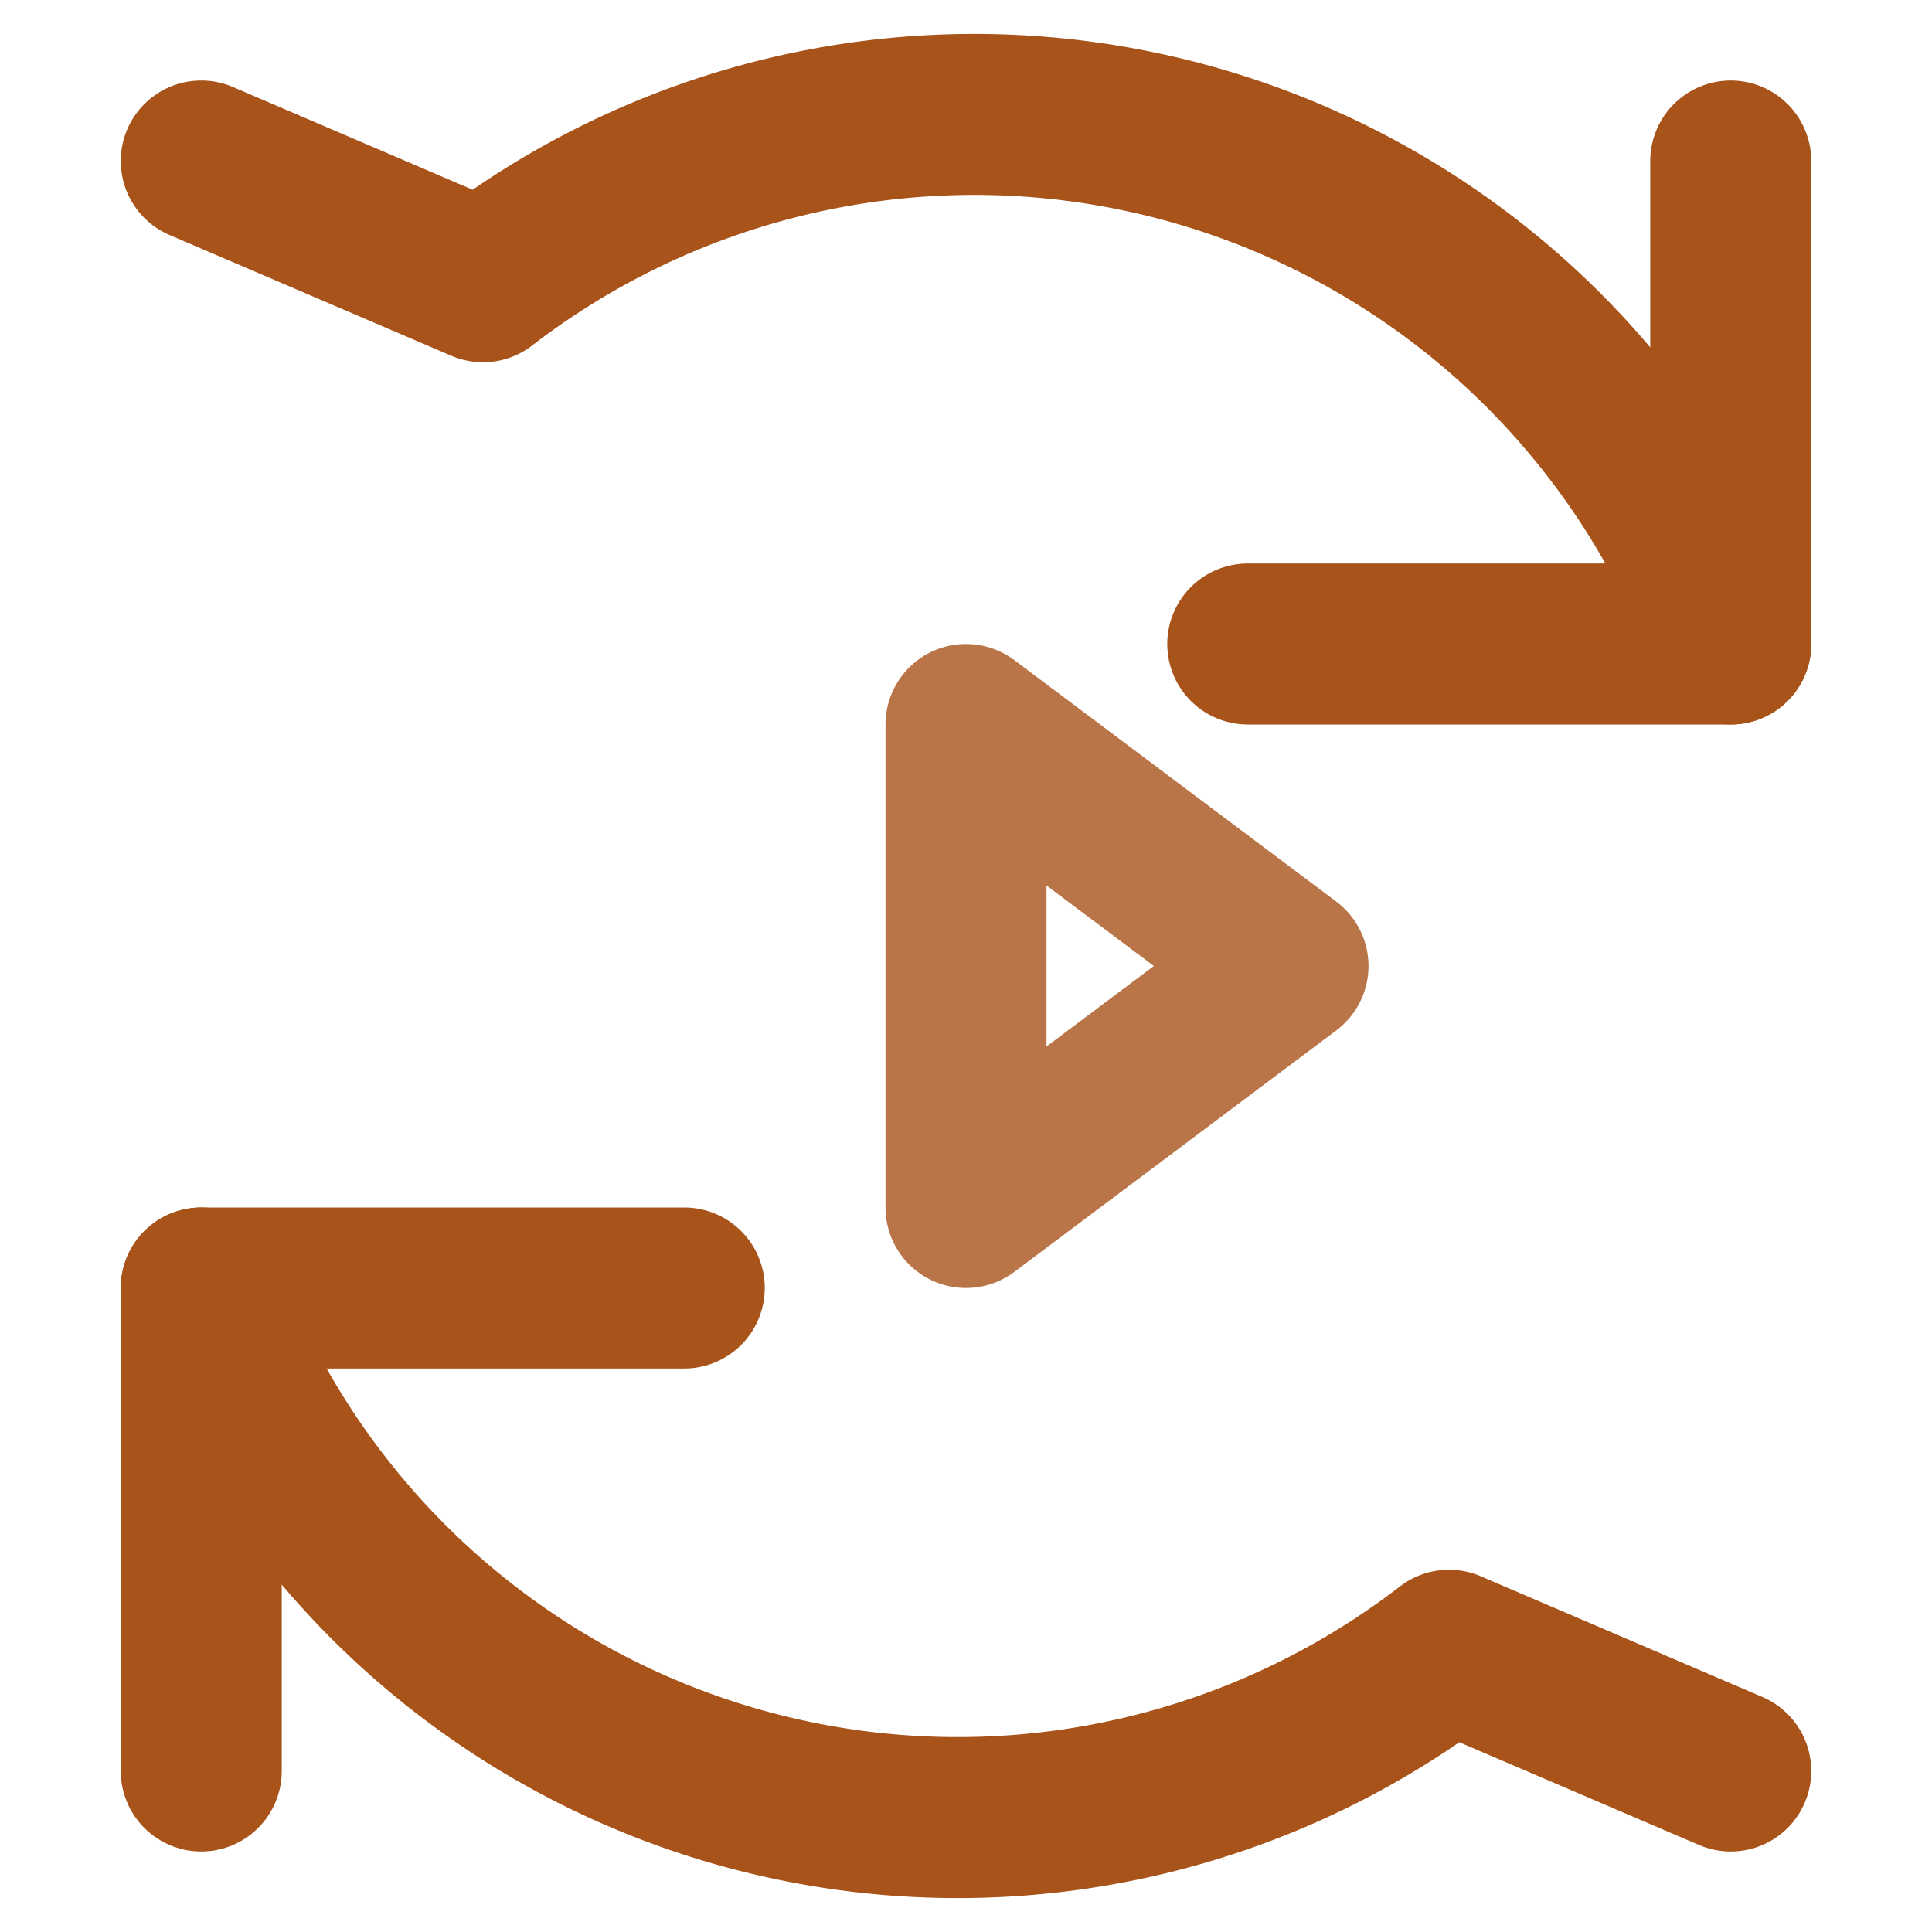 <!-- Automation Icon (Play with refresh) - Orange for dark theme -->
<svg xmlns="http://www.w3.org/2000/svg" width="48" height="48" viewBox="0 0 24 24" fill="none" stroke="#a8531a" stroke-width="2" stroke-linecap="round" stroke-linejoin="round">
  <path d="M21.5 2v6h-6"/>
  <path d="M2.5 22v-6h6"/>
  <path d="M21.5 8A10 10 0 0 0 6 3.5L2.5 2"/>
  <path d="M2.5 16A10 10 0 0 0 18 20.5l3.5 1.5"/>
  <polygon points="12 9 12 15 16 12" opacity="0.8"/>
</svg>
